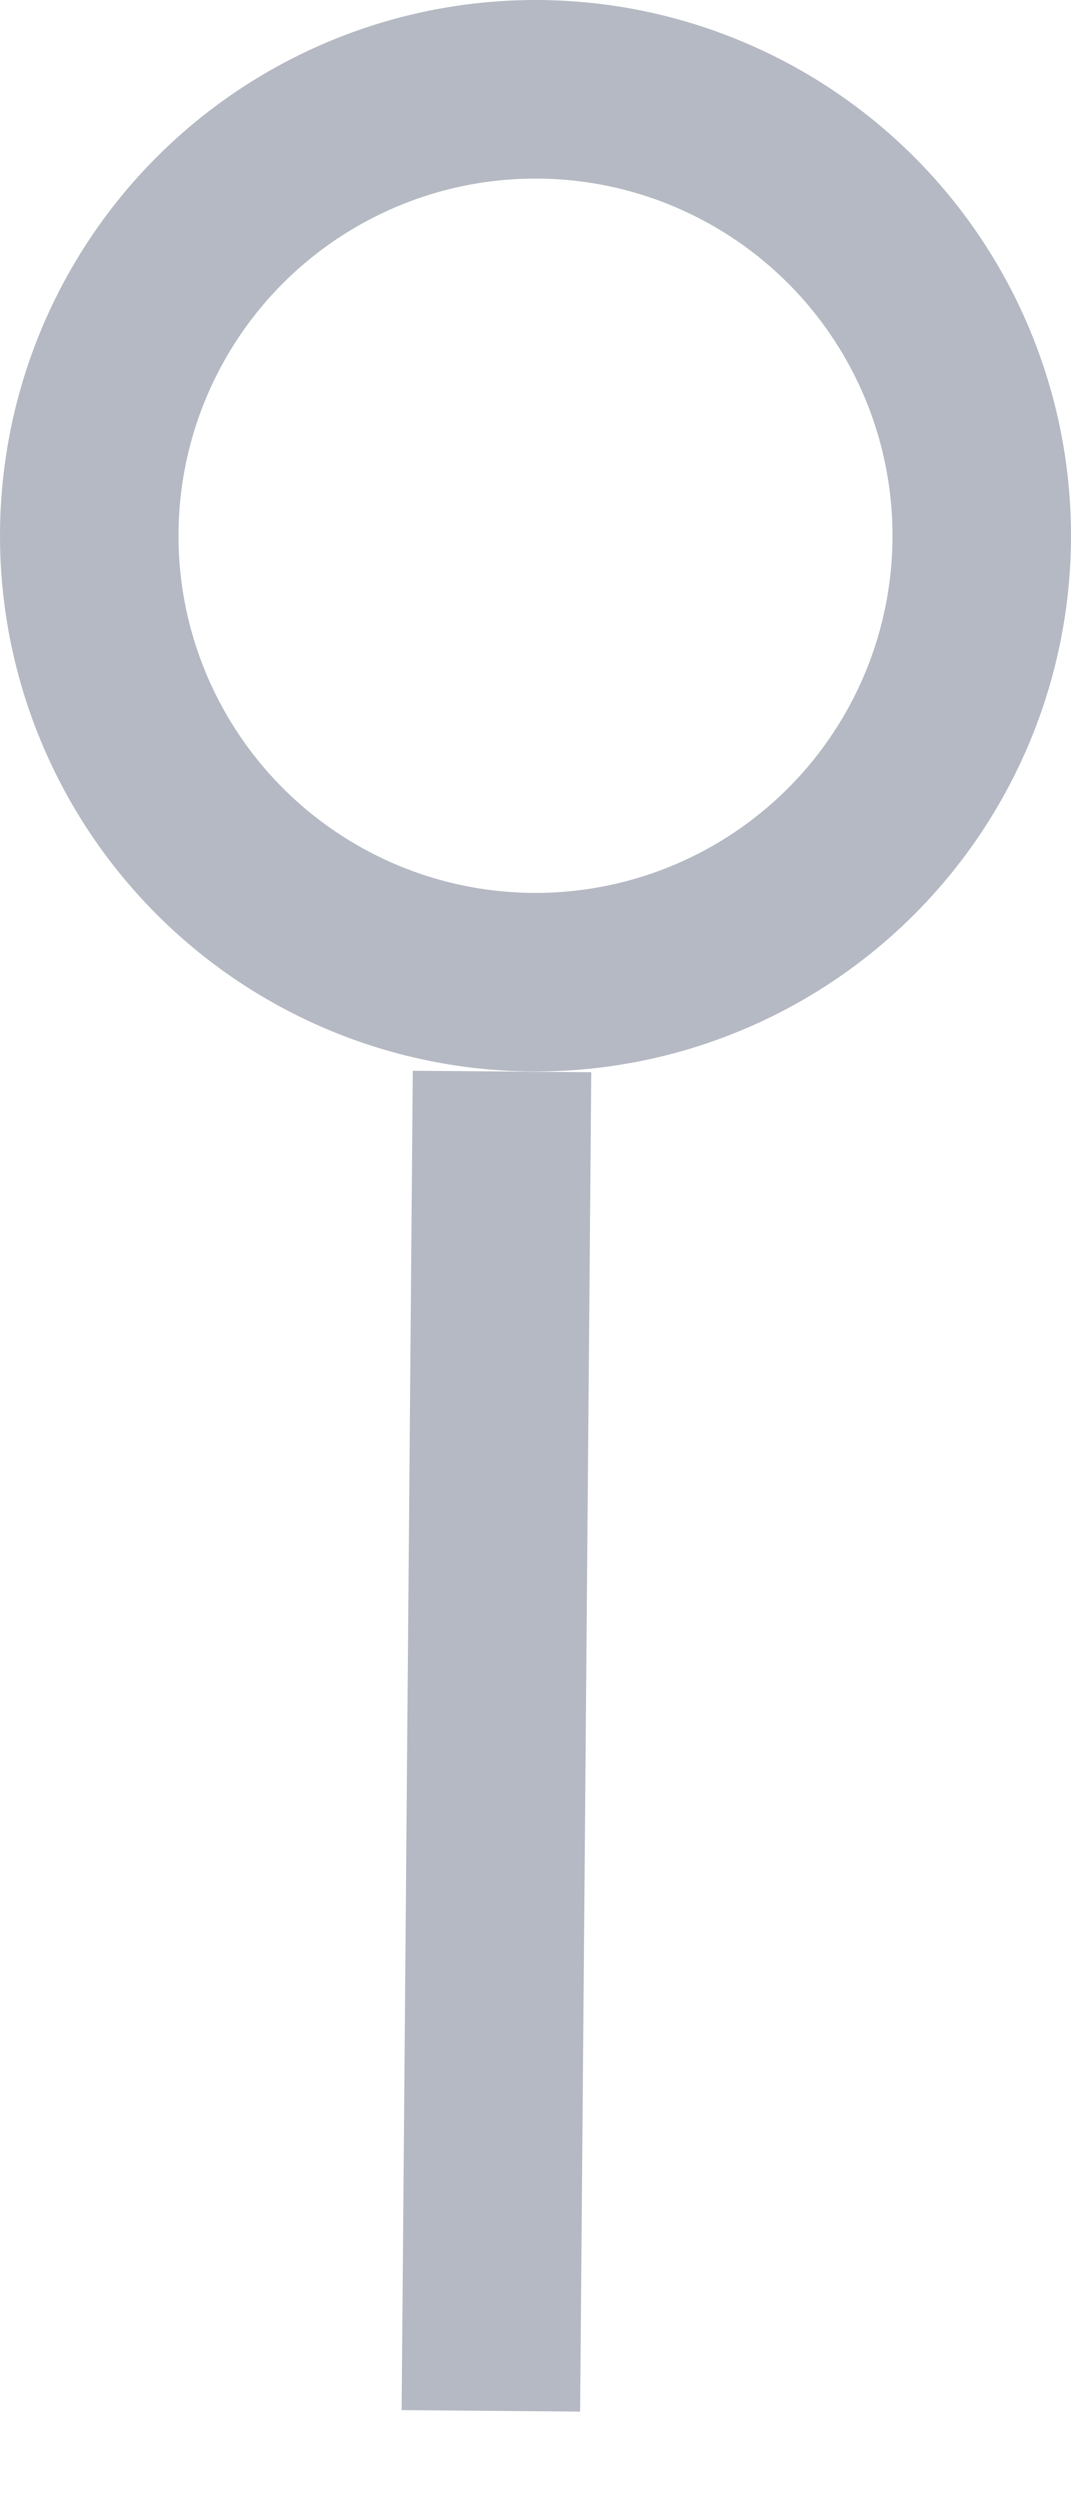 <svg width="12" height="28" viewBox="0 0 12 28" xmlns="http://www.w3.org/2000/svg">
    <g stroke="#B5B9C3" stroke-width="2" fill="none" fill-rule="evenodd">
        <circle cx="6" cy="6" r="5"/>
        <path d="M5.625 12 5.5 27"/>
    </g>
</svg>
